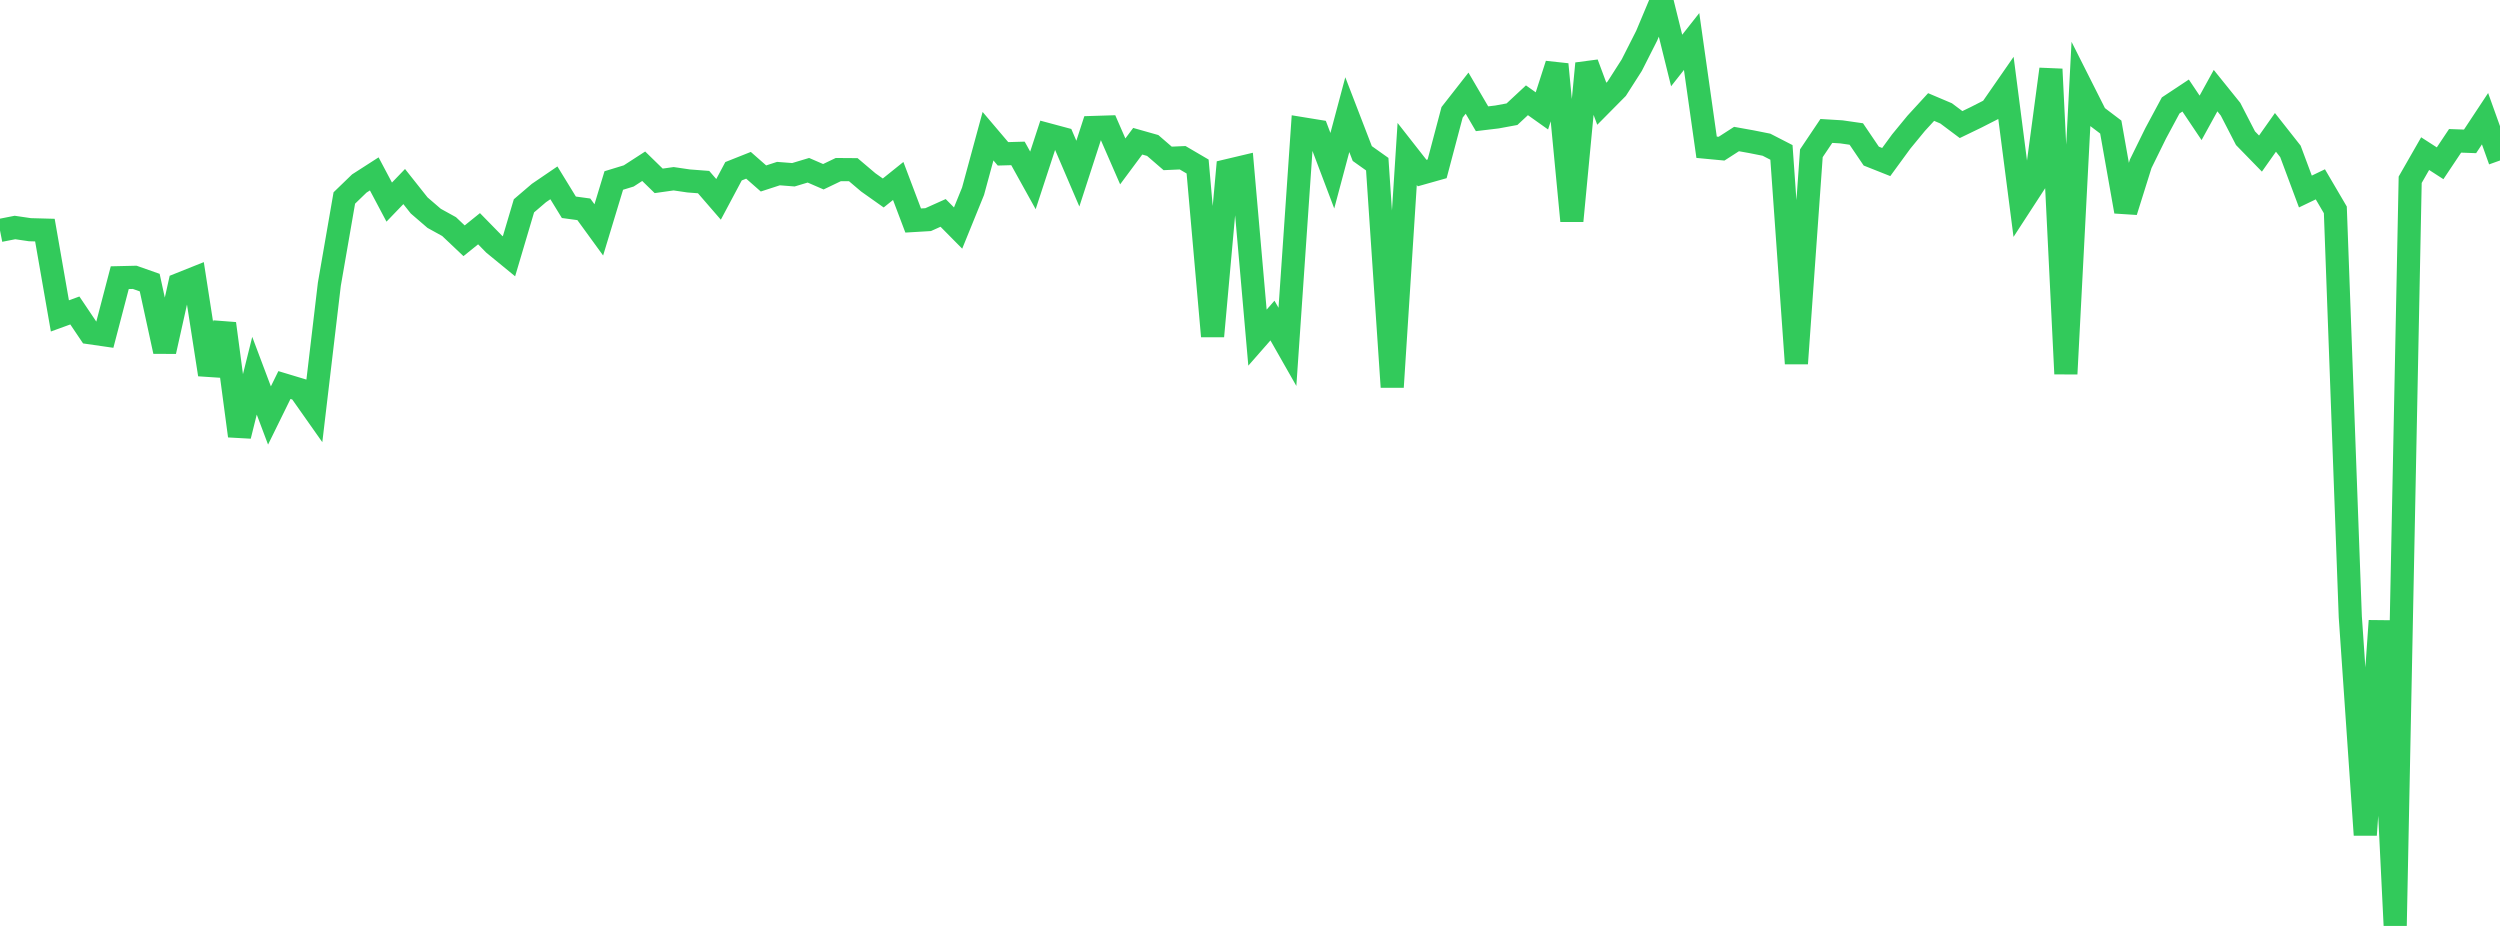 <?xml version="1.0" standalone="no"?>
<!DOCTYPE svg PUBLIC "-//W3C//DTD SVG 1.1//EN" "http://www.w3.org/Graphics/SVG/1.1/DTD/svg11.dtd">

<svg width="135" height="50" viewBox="0 0 135 50" preserveAspectRatio="none" 
  xmlns="http://www.w3.org/2000/svg"
  xmlns:xlink="http://www.w3.org/1999/xlink">


<polyline points="0.0, 12.444 0.808, 12.285 1.617, 12.404 2.425, 12.426 3.234, 17.059 4.042, 16.765 4.85, 17.966 5.659, 18.083 6.467, 14.995 7.275, 14.976 8.084, 15.261 8.892, 18.976 9.701, 15.349 10.509, 15.026 11.317, 20.225 12.126, 17.474 12.934, 23.539 13.743, 20.289 14.551, 22.436 15.359, 20.792 16.168, 21.036 16.976, 22.183 17.784, 15.354 18.593, 10.691 19.401, 9.91 20.21, 9.39 21.018, 10.914 21.826, 10.074 22.635, 11.094 23.443, 11.79 24.251, 12.236 25.06, 13.002 25.868, 12.351 26.677, 13.178 27.485, 13.84 28.293, 11.115 29.102, 10.423 29.91, 9.873 30.719, 11.193 31.527, 11.303 32.335, 12.414 33.144, 9.747 33.952, 9.5 34.76, 8.977 35.569, 9.766 36.377, 9.652 37.186, 9.771 37.994, 9.833 38.802, 10.766 39.611, 9.247 40.419, 8.926 41.228, 9.637 42.036, 9.374 42.844, 9.437 43.653, 9.194 44.461, 9.544 45.269, 9.157 46.078, 9.163 46.886, 9.848 47.695, 10.421 48.503, 9.772 49.311, 11.908 50.12, 11.86 50.928, 11.497 51.737, 12.315 52.545, 10.327 53.353, 7.354 54.162, 8.307 54.97, 8.284 55.778, 9.741 56.587, 7.272 57.395, 7.489 58.204, 9.376 59.012, 6.885 59.82, 6.86 60.629, 8.715 61.437, 7.627 62.246, 7.856 63.054, 8.554 63.862, 8.518 64.671, 8.992 65.479, 18.156 66.287, 9.215 67.096, 9.023 67.904, 18.233 68.713, 17.31 69.521, 18.73 70.329, 6.952 71.138, 7.084 71.946, 9.219 72.754, 6.191 73.563, 8.291 74.371, 8.865 75.18, 20.9 75.988, 8.314 76.796, 9.345 77.605, 9.117 78.413, 6.065 79.222, 5.031 80.03, 6.413 80.838, 6.316 81.647, 6.167 82.455, 5.415 83.263, 5.989 84.072, 3.475 84.88, 11.927 85.689, 3.43 86.497, 5.603 87.305, 4.787 88.114, 3.521 88.922, 1.926 89.731, 0.0 90.539, 3.267 91.347, 2.241 92.156, 7.952 92.964, 8.028 93.772, 7.508 94.581, 7.653 95.389, 7.814 96.198, 8.23 97.006, 19.629 97.814, 8.276 98.623, 7.071 99.431, 7.12 100.24, 7.236 101.048, 8.429 101.856, 8.75 102.665, 7.643 103.473, 6.66 104.281, 5.779 105.09, 6.122 105.898, 6.727 106.707, 6.336 107.515, 5.924 108.323, 4.759 109.132, 11.027 109.94, 9.784 110.749, 3.736 111.557, 20.188 112.365, 4.643 113.174, 6.249 113.982, 6.861 114.79, 11.422 115.599, 8.842 116.407, 7.2 117.216, 5.694 118.024, 5.159 118.832, 6.364 119.641, 4.894 120.449, 5.897 121.257, 7.463 122.066, 8.293 122.874, 7.148 123.683, 8.175 124.491, 10.342 125.299, 9.954 126.108, 11.333 126.916, 33.31 127.725, 45.086 128.533, 33.524 129.341, 50.0 130.15, 9.707 130.958, 8.296 131.766, 8.817 132.575, 7.605 133.383, 7.634 134.192, 6.41 135.0, 8.666" fill="none" stroke="#32ca5b" stroke-width="1.25"/>

</svg>